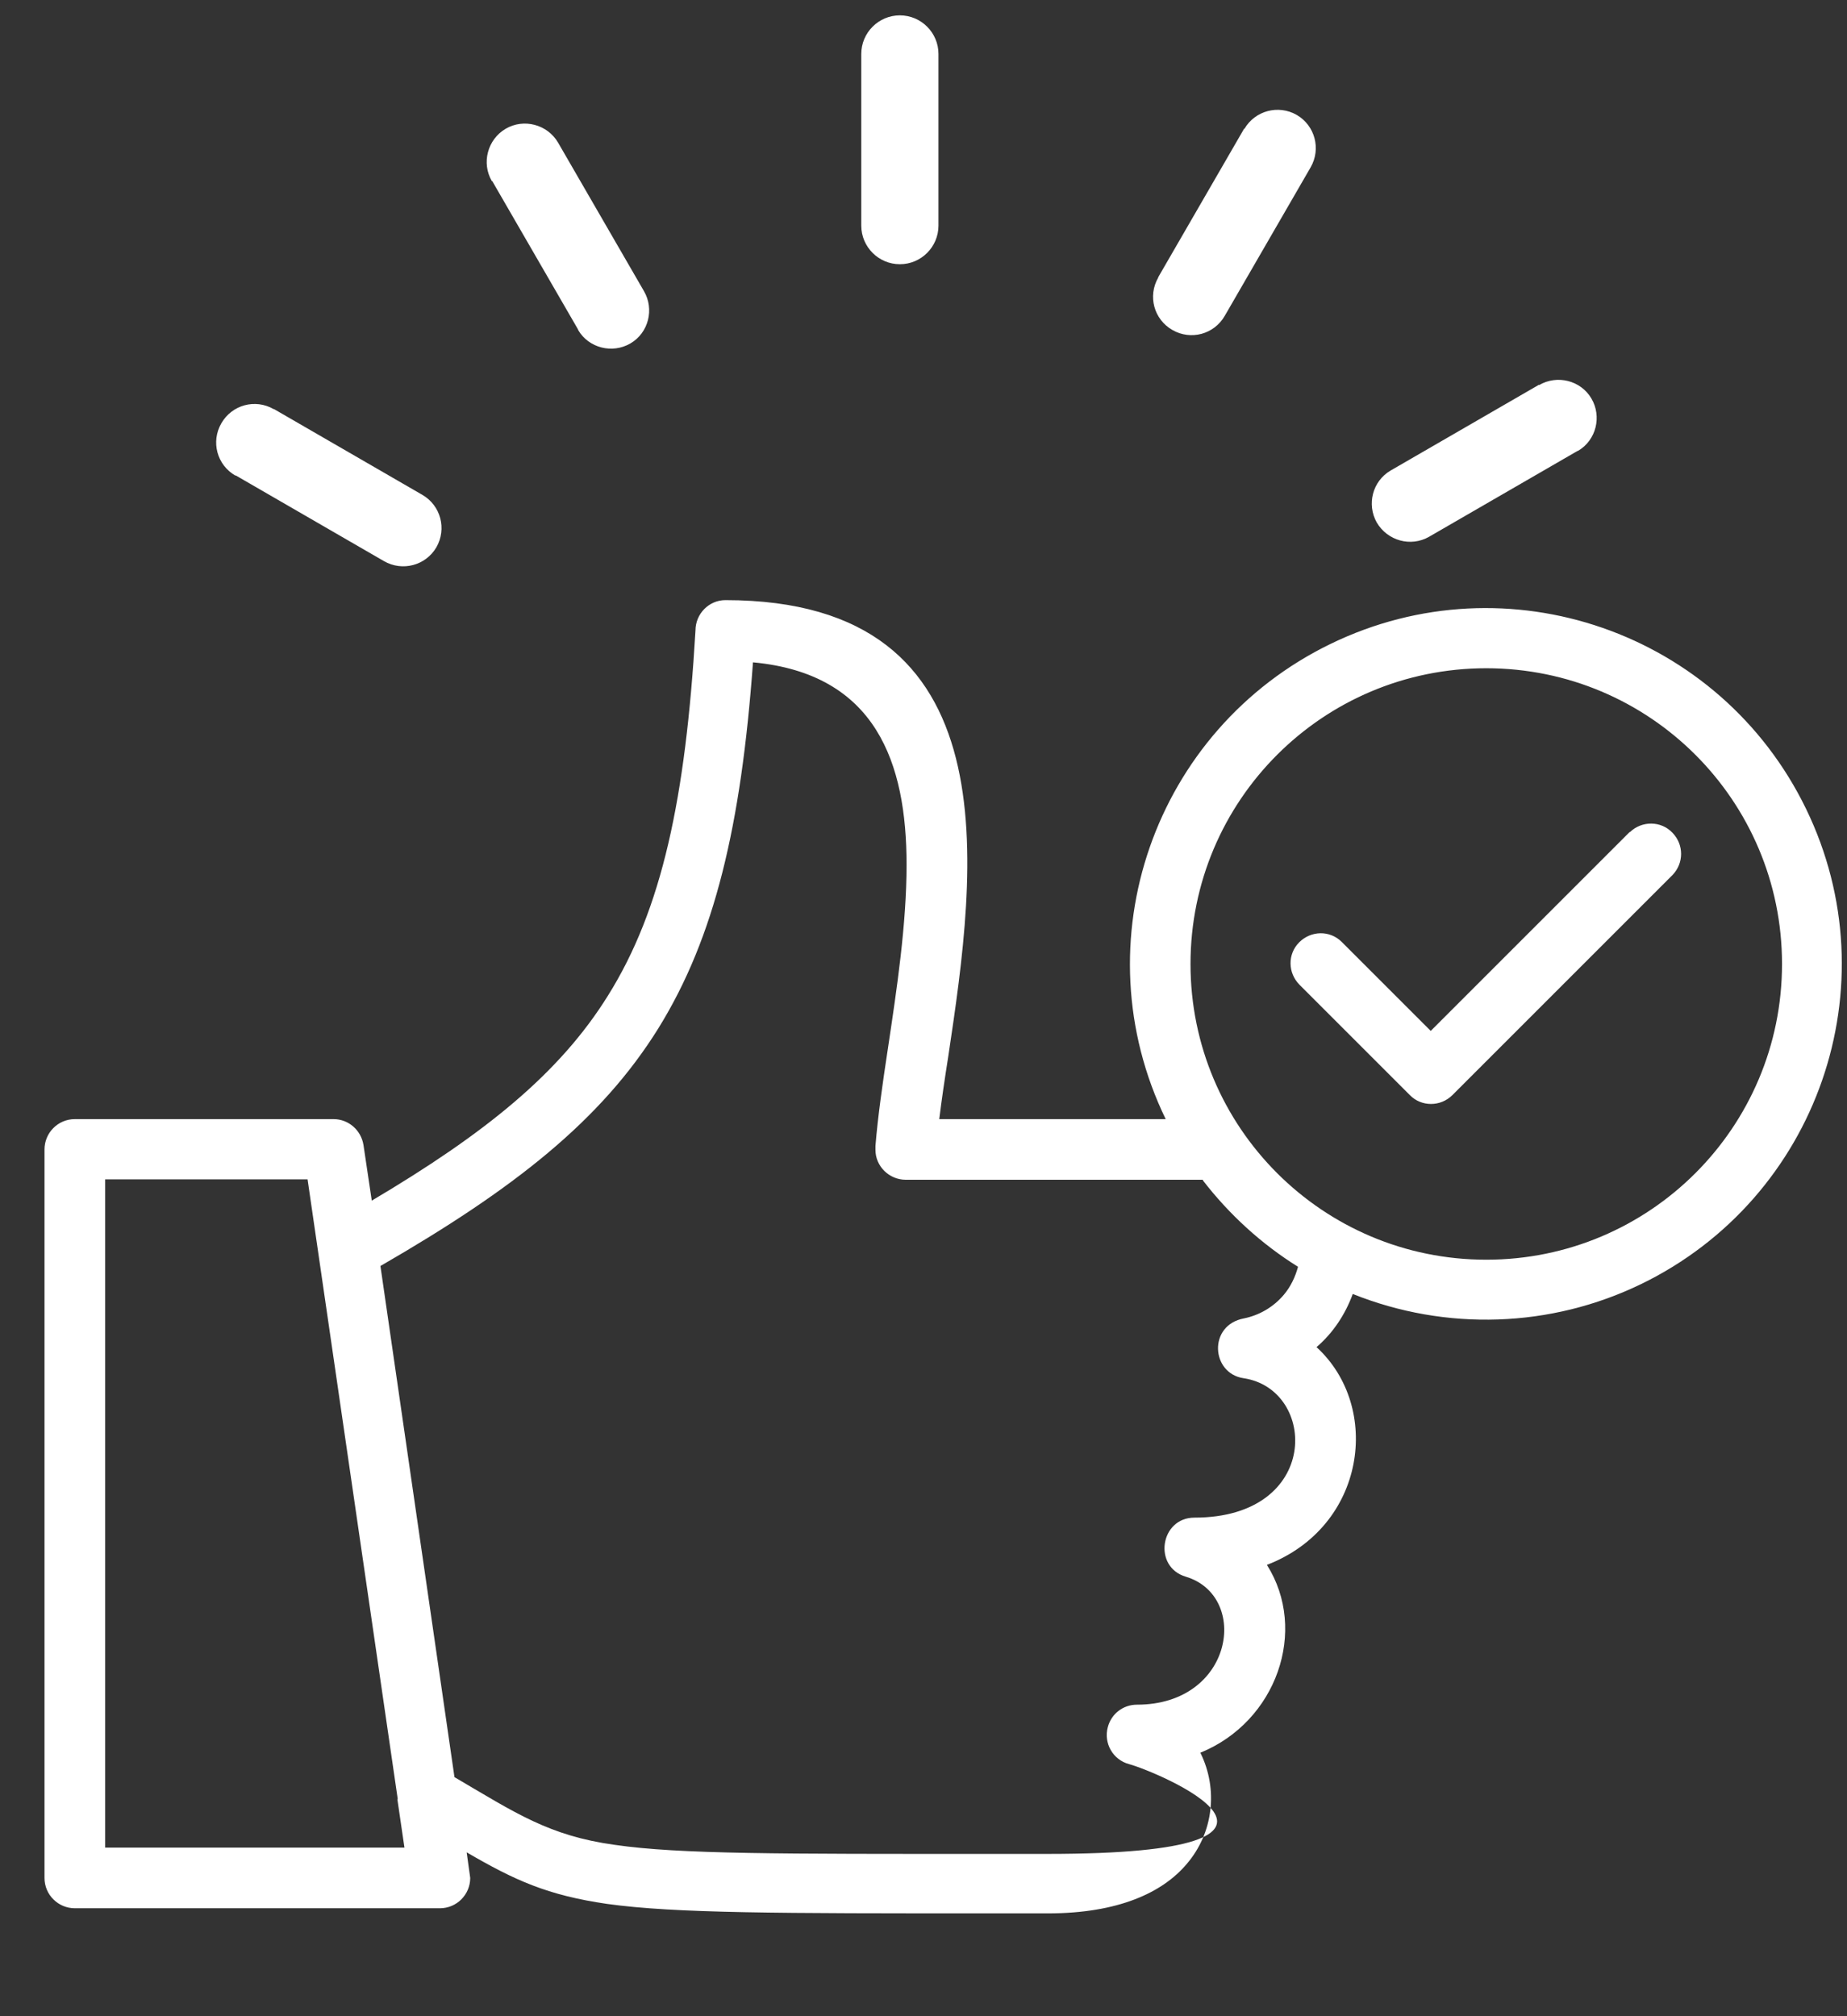<?xml version="1.0" encoding="UTF-8"?>
<svg id="Outline" xmlns="http://www.w3.org/2000/svg" version="1.1" viewBox="0 0 469 512">
  <rect x="0" y="0" width="469" height="512" fill="#333333" stroke="none"/>
  <!-- Generator: Adobe Illustrator 29.3.0, SVG Export Plug-In . SVG Version: 2.1.0 Build 146)  -->
  <defs>
    <style>
      .st0 {
        fill: #fff;
        fill-rule: evenodd;
      }
    </style>
  </defs>
  <path class="st0" d="M305.5,299.6h-75.5c-4.2,0-7.7-3.4-7.7-7.6,0-.3,0-.7,0-1,.6-7.4,1.8-15.8,3.2-25,2.2-14.7,4.7-31.2,4.7-46.4,0-25.8-7.7-48.5-39-51.4-3,41.4-9.7,69.8-24,92.9-14.6,23.5-36.8,40.9-70.6,60.4l18.8,129.8c15.5,9.1,24,14.9,40.7,17.2,16.5,2.4,42.3,2.3,94.9,2.3,48.3,0-63.5,0,14.9,0s27.3-21.1,20.8-22.8c-4.1-1.1-6.5-5.3-5.4-9.4.9-3.4,3.9-5.7,7.4-5.7h0c24.6,0,28.7-27.6,12.4-32.5-8.4-2.5-6.5-15,2.2-15,32.2,0,31.2-32.6,12.5-35.4-8.3-1.2-9.1-13.5.1-15.2,3.9-.8,7.5-2.9,10.1-6,1.7-2,2.9-4.5,3.6-7.1-9.3-5.8-17.5-13.3-24.2-22h0ZM413.9,211.3c3-2.9,7.9-2.9,10.8.2,2.9,3,2.9,7.7,0,10.7l-55.9,55.9c-3,3-7.9,3-10.8,0l-28-28c-3-3-3.1-7.8-.1-10.8,3-3,7.8-3.1,10.8-.1,0,0,0,0,.1.1l22.5,22.5,50.5-50.5ZM343.5,328.6c-1.9,5.2-5,9.9-9.2,13.5,16.6,15.2,12.6,45.6-12.6,55.3,10.5,16.6,2.5,39.8-16.9,47.7,4.6,9.3,3.3,20.4-3.5,28.3-6.1,7.2-17.3,12.5-35.2,12.5-88.8,0,23.9,0-14.9,0-53.5,0-79.7,0-97-2.4-15.2-2.2-23.5-6-35.7-13.1l.9,6.5c0,4.2-3.4,7.7-7.7,7.7H19c-4.2,0-7.7-3.4-7.7-7.7v-185c0-4.2,3.4-7.7,7.7-7.7h65.7c3.8,0,7,2.8,7.6,6.6l2.1,14.1c28.7-17,47.7-32.3,60-52.1,13.7-21.9,19.7-50.1,22.2-92.7,0-4.2,3.4-7.7,7.6-7.7,0,0,0,0,0,0,73.5,0,63.7,68.4,56.6,115.8-.9,5.7-1.7,11.1-2.3,16h57.5c-21.8-44.9-3-98.9,41.9-120.7s98.9-3,120.7,41.9c21.8,44.9,3,98.9-41.9,120.7-22.9,11.1-49.5,12-73.2,2.5h0ZM377.4,169.7c41.5,0,75.1,33.6,75.1,75.1s-33.6,75.1-75.1,75.1-75.1-33.6-75.1-75.1c0-41.5,33.6-75.1,75.1-75.1h0ZM218.7,13.7c0-5.4,4.4-9.8,9.8-9.8s9.8,4.4,9.8,9.8v43.6c0,5.4-4.4,9.8-9.8,9.8s-9.8-4.4-9.8-9.8V13.7ZM59.8,120.8c-4.7-2.7-6.3-8.6-3.6-13.3,2.7-4.7,8.6-6.3,13.3-3.6,0,0,0,0,.1,0l37.7,21.8c4.6,2.7,6.2,8.6,3.5,13.3-2.7,4.6-8.6,6.2-13.3,3.5l-37.7-21.8ZM124.9,46c-2.7-4.6-1.1-10.6,3.5-13.3,4.6-2.7,10.6-1.1,13.3,3.5h0l21.8,37.7c2.7,4.6,1.2,10.6-3.4,13.3-4.6,2.7-10.6,1.2-13.3-3.4,0,0,0,0,0-.1l-21.8-37.7ZM390.8,97.8c4.6-2.7,10.6-1.2,13.3,3.4s1.2,10.6-3.4,13.3c0,0,0,0-.1,0l-37.7,21.8c-4.7,2.7-10.6,1-13.3-3.6-2.6-4.6-1.1-10.5,3.5-13.2l37.7-21.8h0ZM316,32.7c2.7-4.6,8.6-6.2,13.3-3.5,4.6,2.7,6.2,8.6,3.5,13.3h0l-21.8,37.7c-2.7,4.7-8.6,6.3-13.3,3.6-4.7-2.7-6.3-8.6-3.6-13.3,0,0,0,0,0-.1l21.8-37.7h0ZM100.9,456.9l1.8,12.3H26.7v-169.7h51.4l22.9,157.4Z"/>
</svg>
